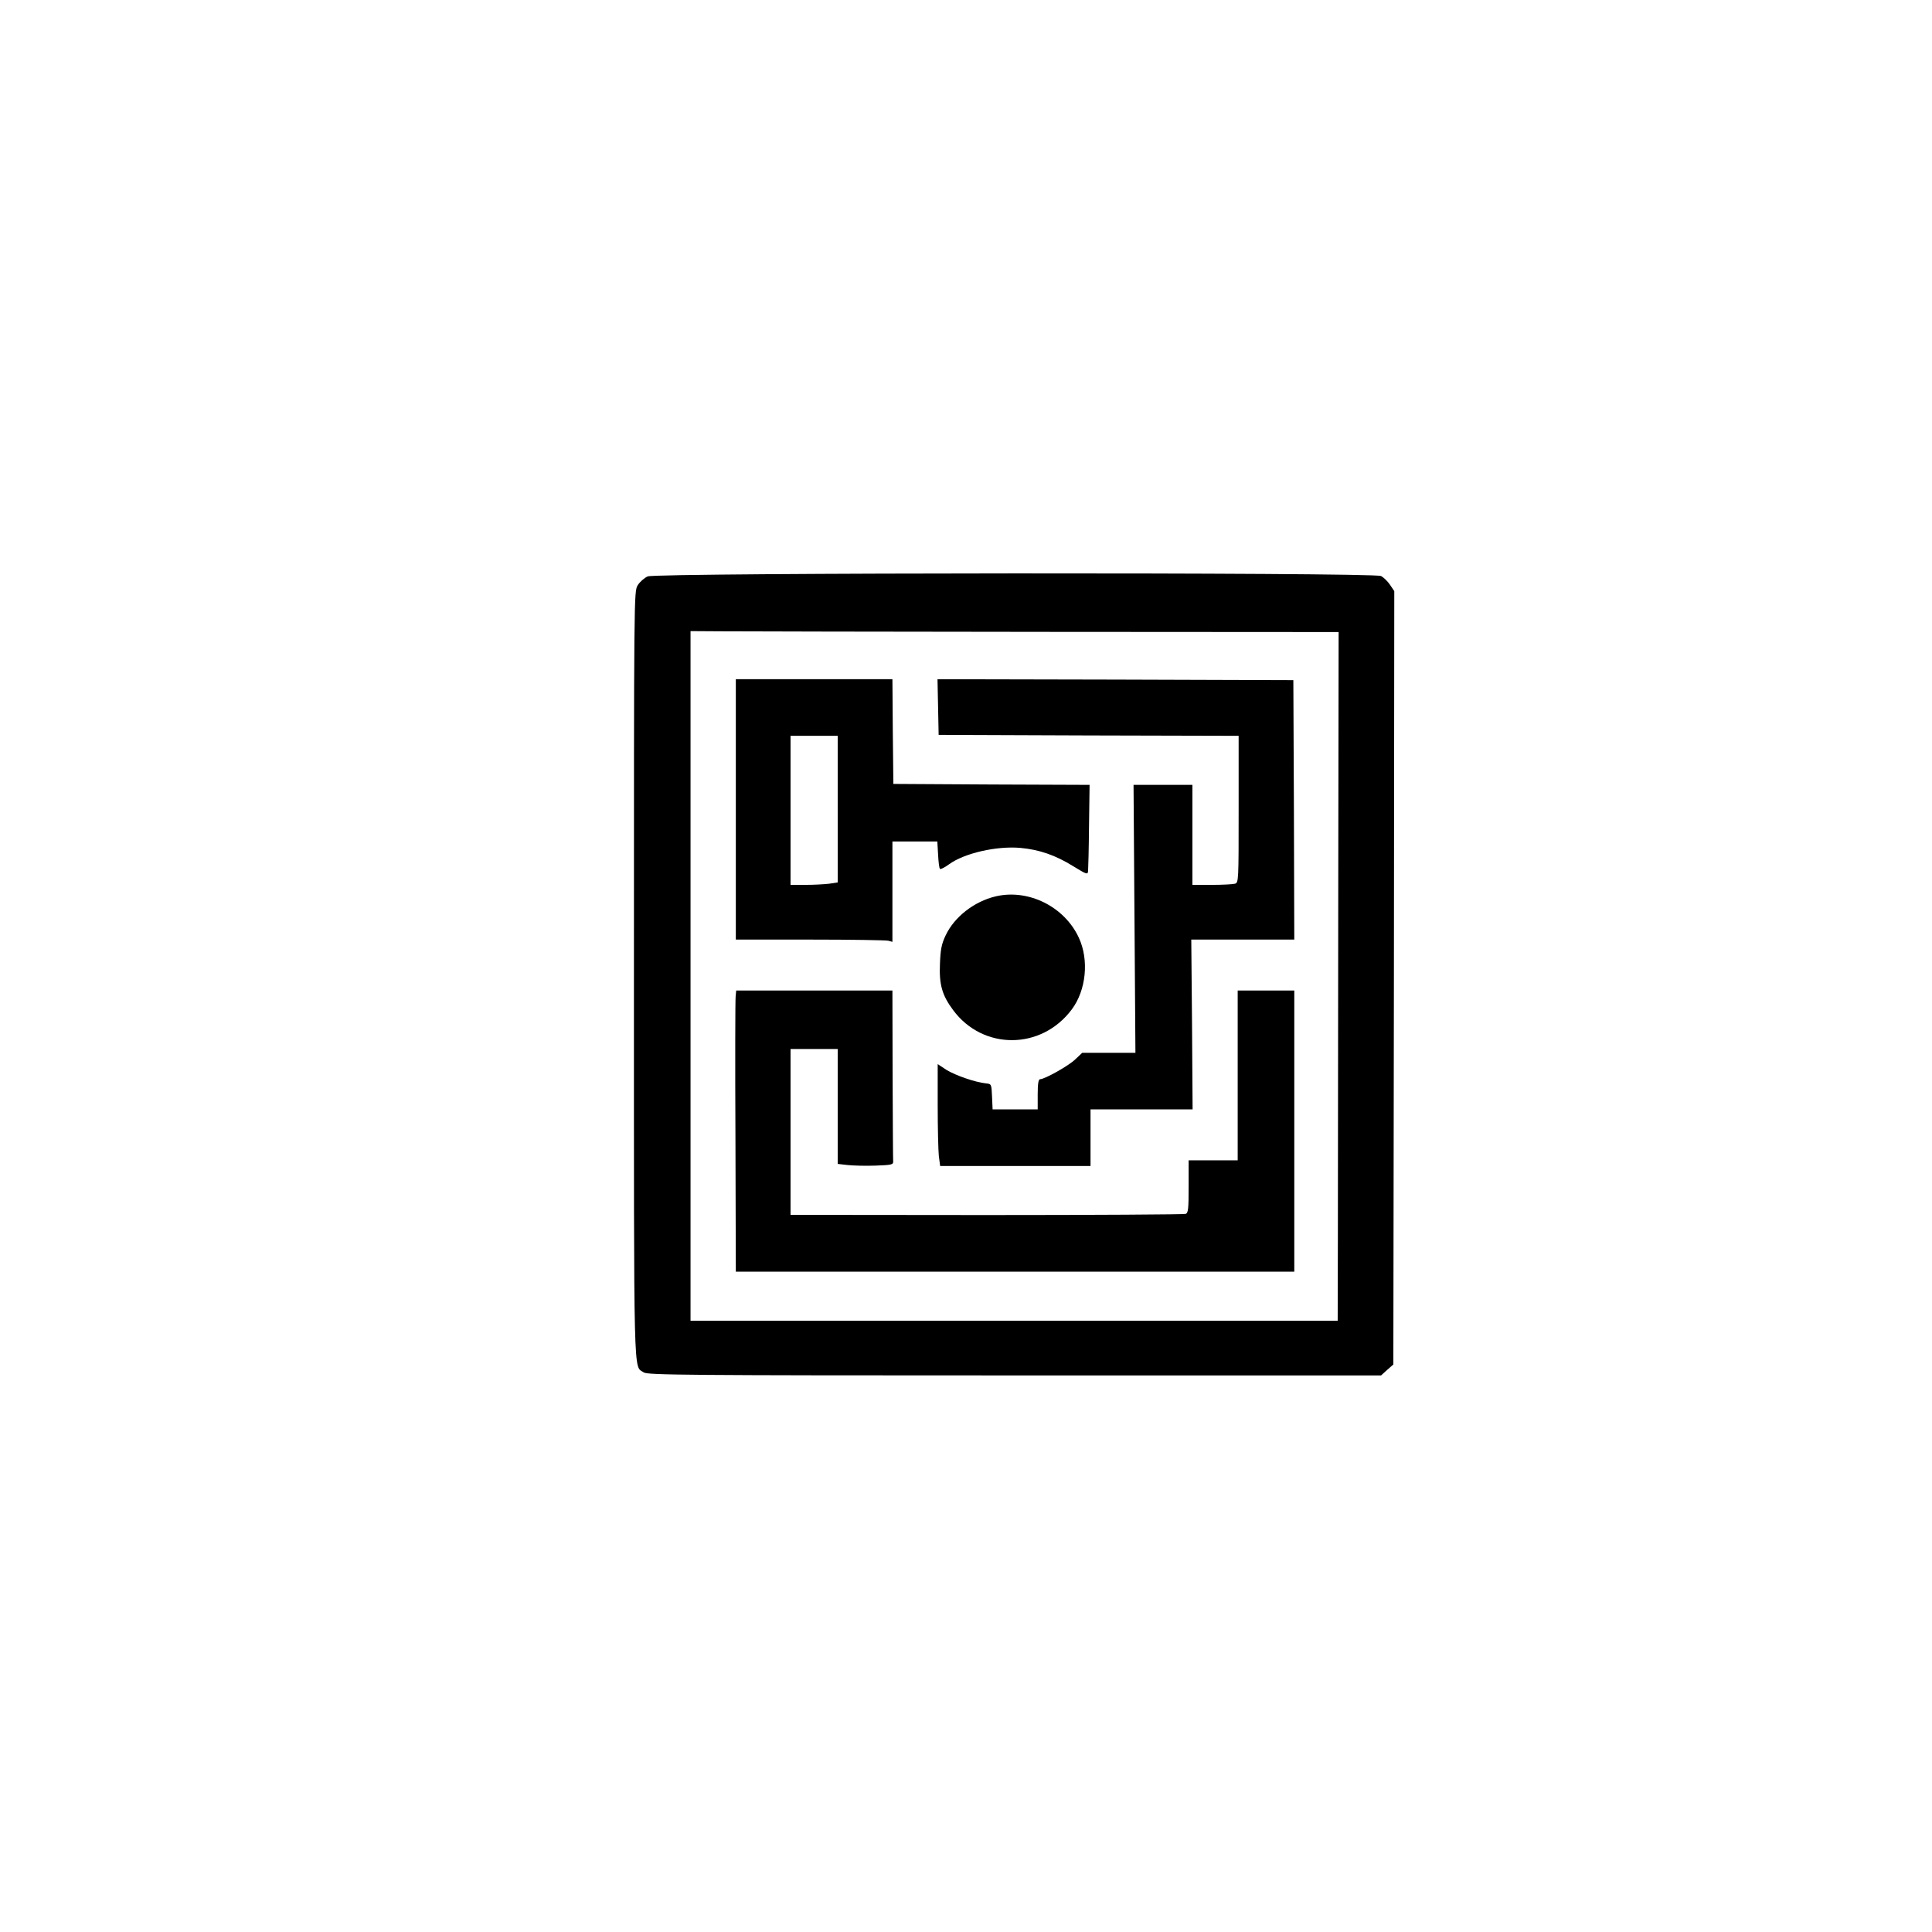 <?xml version="1.0" standalone="no"?>
<!DOCTYPE svg PUBLIC "-//W3C//DTD SVG 20010904//EN"
 "http://www.w3.org/TR/2001/REC-SVG-20010904/DTD/svg10.dtd">
<svg version="1.0" xmlns="http://www.w3.org/2000/svg"
 width="1024pt" height="1024pt" viewBox="0 0 1024 1024"
 preserveAspectRatio="xMidYMid meet">

<g transform="translate(0,1024) scale(0.1,-0.1)"
fill="#000000" stroke="none">
<path d="M3433 7185 c-18 -8 -42 -29 -53 -47 -20 -33 -20 -45 -20 -2066 0
-2206 -3 -2067 52 -2106 20 -14 221 -16 1965 -16 l1943 0 32 29 33 29 3 2050
2 2049 -23 34 c-12 18 -34 39 -47 46 -39 20 -3842 18 -3887 -2z m2102 -294
l1560 -1 -2 -1378 c-1 -757 -2 -1578 -2 -1824 l-1 -448 -1715 0 -1715 0 0
1828 0 1827 158 -1 c86 -1 859 -2 1717 -3z"/>
<path d="M3900 5950 l0 -690 393 0 c215 0 402 -3 415 -6 l22 -6 0 266 0 266
119 0 119 0 4 -69 c2 -39 6 -73 10 -76 3 -4 25 7 48 24 81 59 252 98 378 87
100 -9 187 -39 280 -97 72 -44 77 -46 79 -26 1 12 4 120 5 239 l3 218 -520 2
-520 3 -3 278 -2 277 -415 0 -415 0 0 -690z m540 1 l0 -388 -46 -7 c-26 -3
-82 -6 -125 -6 l-79 0 0 395 0 395 125 0 125 0 0 -389z"/>
<path d="M4972 6493 l3 -148 795 -3 795 -2 0 -390 c0 -380 0 -389 -20 -394
-11 -3 -66 -6 -122 -6 l-103 0 0 265 0 265 -156 0 -156 0 5 -710 5 -710 -141
0 -141 0 -36 -34 c-34 -34 -163 -106 -187 -106 -9 0 -13 -23 -13 -80 l0 -80
-120 0 -119 0 -3 68 c-3 66 -3 67 -33 70 -57 6 -160 42 -208 71 l-47 31 0
-218 c0 -119 3 -241 6 -269 l7 -53 398 0 399 0 0 150 0 150 271 0 270 0 -3
450 -4 450 273 0 273 0 -2 688 -3 687 -943 3 -943 2 3 -147z"/>
<path d="M5277 5489 c-114 -27 -219 -109 -265 -207 -22 -46 -27 -75 -30 -149
-5 -111 11 -168 70 -247 158 -213 467 -212 628 3 77 102 93 263 38 381 -76
165 -268 260 -441 219z"/>
<path d="M3899 4958 c-2 -18 -3 -354 -1 -745 l2 -713 1480 0 1480 0 0 745 0
745 -150 0 -150 0 0 -450 0 -450 -130 0 -130 0 0 -139 c0 -118 -2 -140 -16
-145 -9 -3 -484 -6 -1055 -6 l-1039 1 0 439 0 440 125 0 125 0 0 -304 0 -305
53 -6 c28 -3 95 -5 147 -3 83 3 95 5 94 21 -1 9 -2 217 -3 462 l-1 445 -414 0
-414 0 -3 -32z"/>
</g>
</svg>
